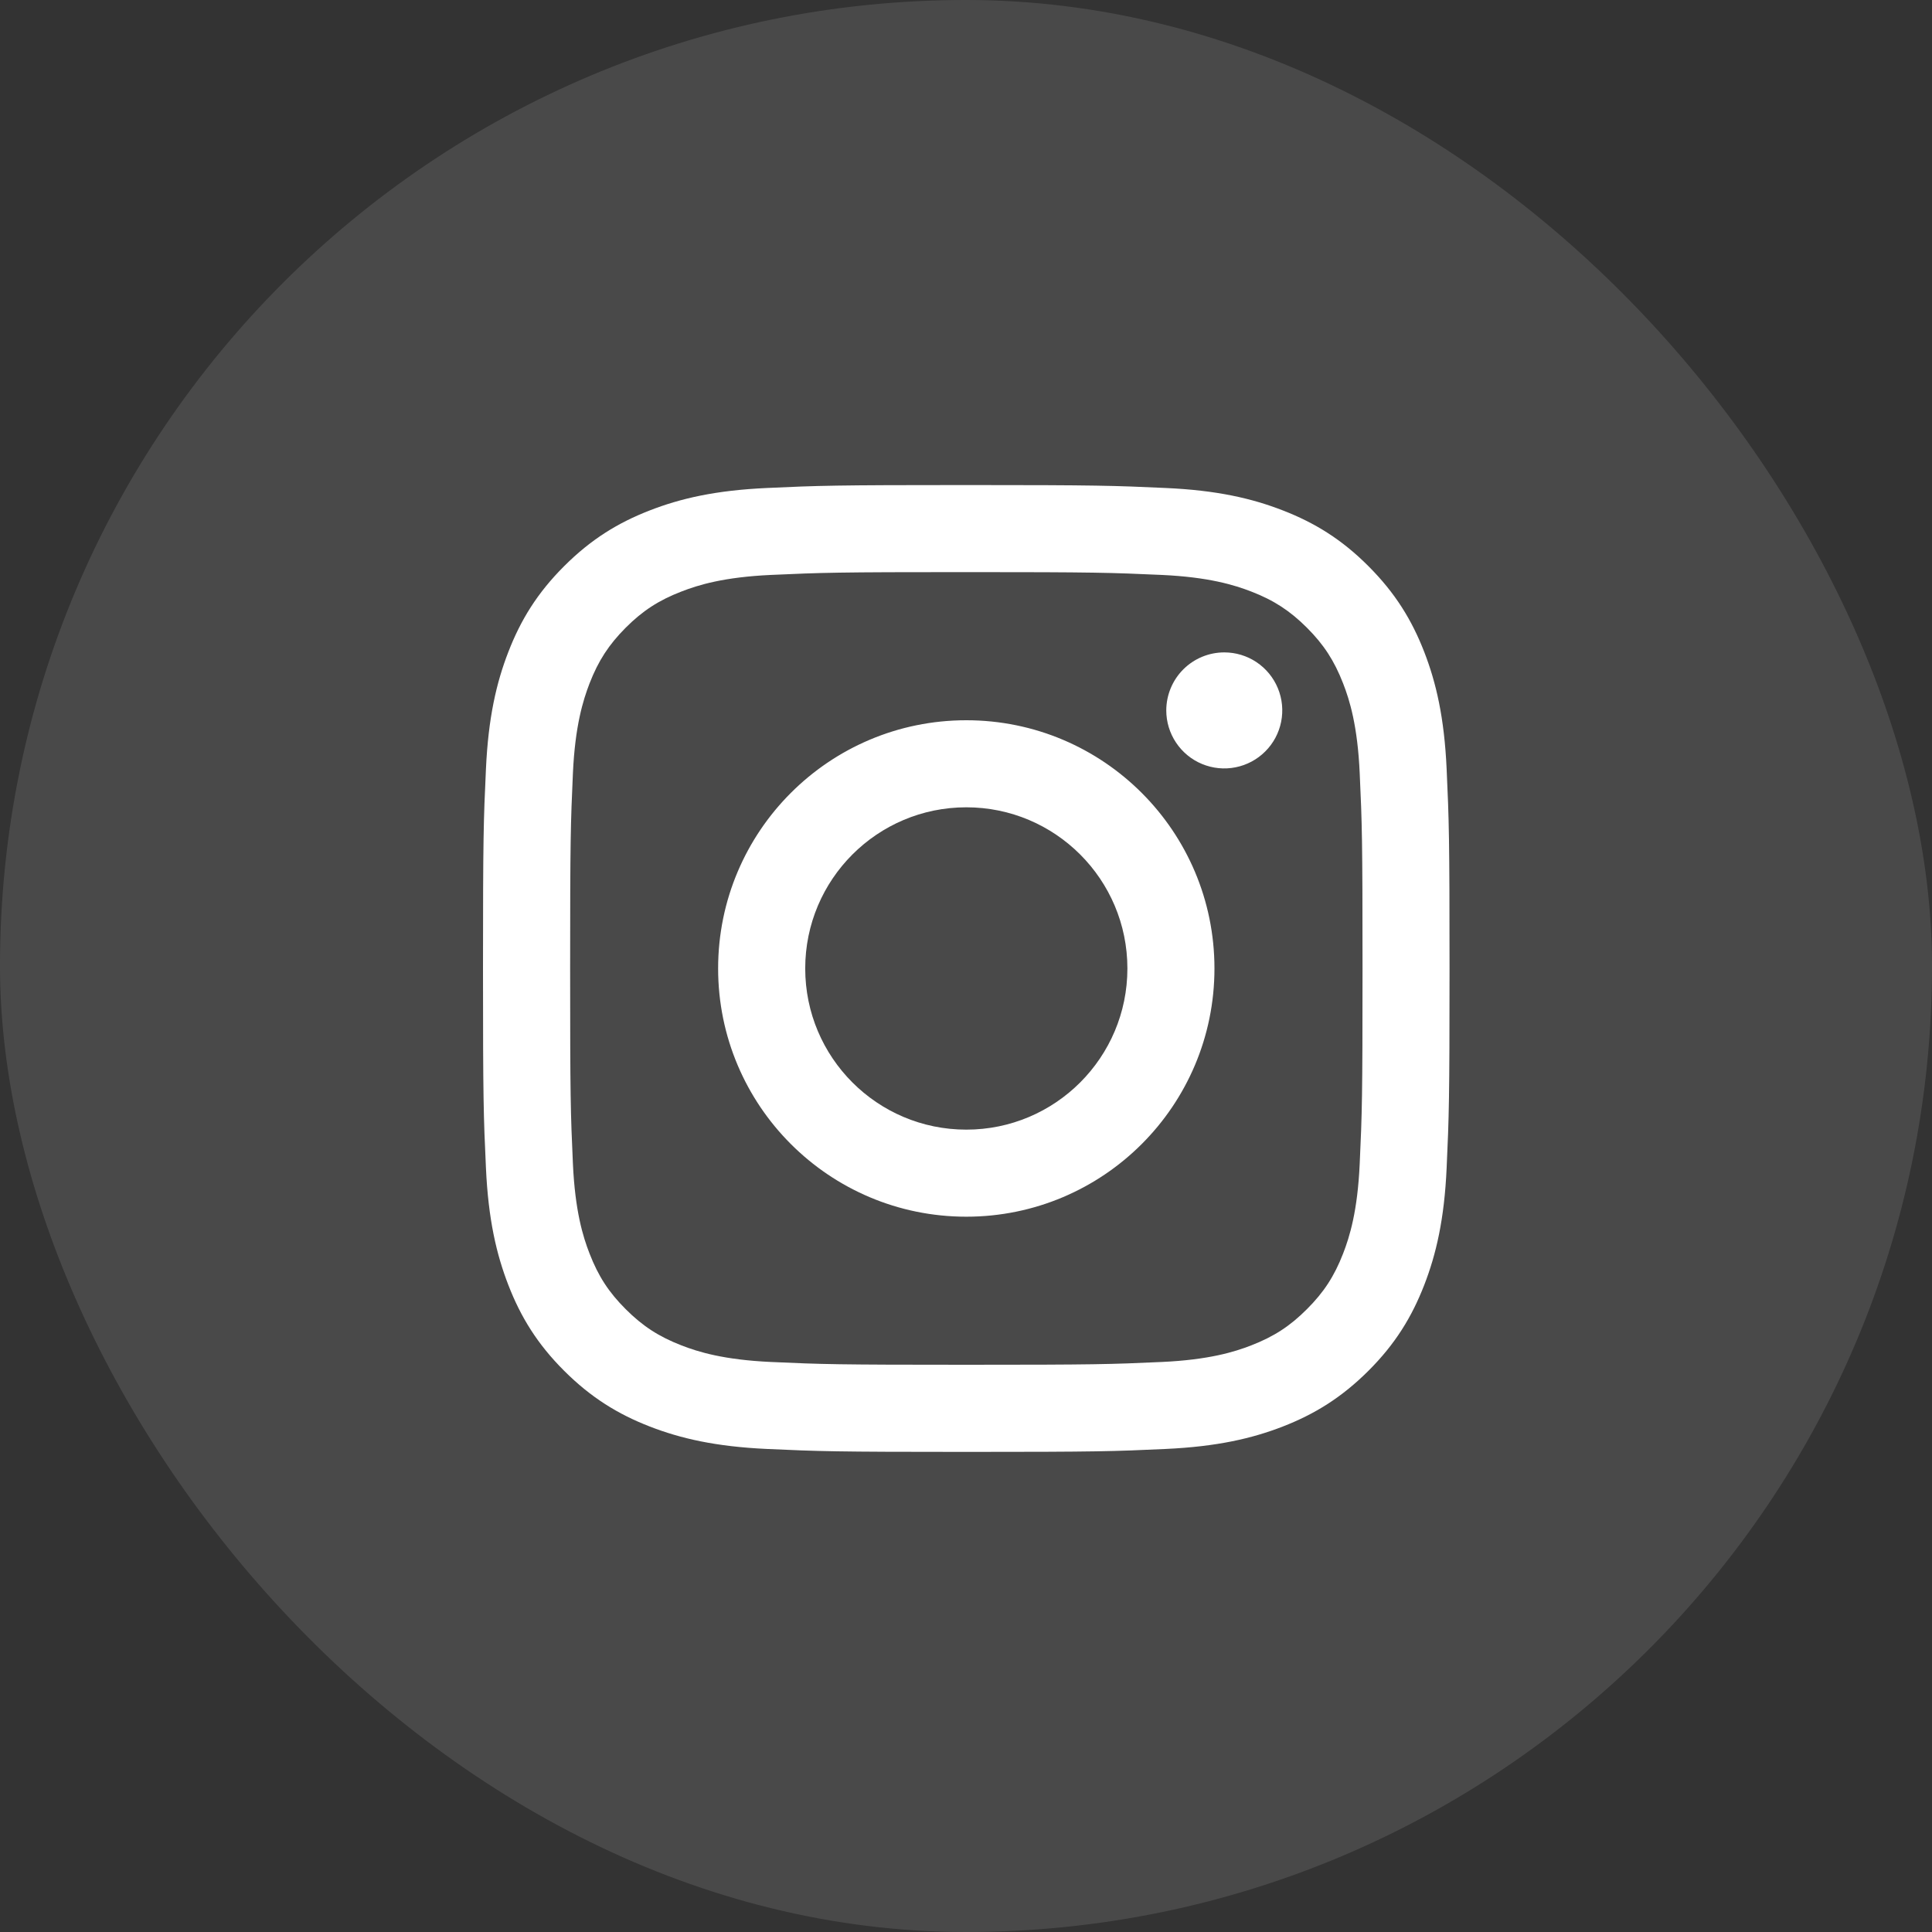 <?xml version="1.0" encoding="UTF-8"?> <svg xmlns="http://www.w3.org/2000/svg" width="50" height="50" viewBox="0 0 50 50" fill="none"><rect x="0" y="0" width="50" height="50" fill="#333333" stroke="none"/><rect width="50" height="50" rx="25" fill="white" fill-opacity="0.11"></rect><path d="M20.839 25.064C20.839 22.761 22.705 20.893 25.008 20.893C27.31 20.893 29.177 22.761 29.177 25.064C29.177 27.367 27.31 29.235 25.008 29.235C22.705 29.235 20.839 27.367 20.839 25.064ZM18.585 25.064C18.585 28.612 21.46 31.488 25.008 31.488C28.555 31.488 31.43 28.612 31.43 25.064C31.43 21.516 28.555 18.64 25.008 18.64C21.46 18.64 18.585 21.516 18.585 25.064ZM30.183 18.385C30.183 18.682 30.271 18.972 30.436 19.219C30.601 19.466 30.835 19.659 31.109 19.772C31.384 19.886 31.685 19.916 31.976 19.858C32.268 19.8 32.535 19.657 32.745 19.447C32.955 19.238 33.098 18.97 33.156 18.679C33.214 18.388 33.185 18.086 33.071 17.811C32.958 17.537 32.765 17.302 32.519 17.137C32.272 16.972 31.982 16.884 31.685 16.884H31.684C31.286 16.884 30.905 17.042 30.623 17.324C30.342 17.605 30.184 17.987 30.183 18.385V18.385ZM19.954 35.248C18.735 35.192 18.072 34.989 17.632 34.817C17.048 34.59 16.631 34.319 16.193 33.881C15.755 33.444 15.484 33.027 15.258 32.443C15.086 32.003 14.883 31.34 14.827 30.12C14.767 28.801 14.755 28.405 14.755 25.064C14.755 21.723 14.768 21.328 14.827 20.008C14.883 18.788 15.088 18.126 15.258 17.685C15.485 17.101 15.756 16.684 16.193 16.245C16.631 15.807 17.047 15.536 17.632 15.31C18.072 15.138 18.735 14.935 19.954 14.879C21.273 14.819 21.669 14.806 25.008 14.806C28.346 14.806 28.742 14.82 30.062 14.879C31.282 14.935 31.943 15.139 32.385 15.31C32.969 15.536 33.385 15.808 33.823 16.245C34.261 16.683 34.532 17.101 34.759 17.685C34.931 18.125 35.134 18.788 35.189 20.008C35.25 21.328 35.262 21.723 35.262 25.064C35.262 28.405 35.25 28.8 35.189 30.12C35.134 31.34 34.93 32.003 34.759 32.443C34.532 33.027 34.261 33.444 33.823 33.881C33.386 34.319 32.969 34.59 32.385 34.817C31.945 34.989 31.282 35.192 30.062 35.248C28.744 35.308 28.348 35.32 25.008 35.32C21.667 35.32 21.273 35.308 19.954 35.248V35.248ZM19.851 12.629C18.519 12.689 17.61 12.9 16.815 13.21C15.992 13.529 15.296 13.957 14.599 14.653C13.903 15.348 13.476 16.046 13.157 16.869C12.848 17.664 12.636 18.574 12.576 19.906C12.514 21.24 12.5 21.666 12.5 25.064C12.5 28.462 12.514 28.888 12.576 30.222C12.636 31.554 12.848 32.463 13.157 33.259C13.476 34.081 13.903 34.78 14.599 35.475C15.295 36.17 15.992 36.598 16.815 36.918C17.611 37.227 18.519 37.438 19.851 37.499C21.185 37.56 21.611 37.575 25.008 37.575C28.404 37.575 28.831 37.561 30.164 37.499C31.496 37.438 32.405 37.227 33.2 36.918C34.022 36.598 34.719 36.17 35.416 35.475C36.112 34.78 36.538 34.081 36.858 33.259C37.167 32.463 37.38 31.554 37.439 30.222C37.5 28.887 37.514 28.462 37.514 25.064C37.514 21.666 37.5 21.24 37.439 19.906C37.379 18.574 37.167 17.664 36.858 16.869C36.538 16.046 36.111 15.349 35.416 14.653C34.721 13.956 34.022 13.529 33.201 13.21C32.405 12.9 31.496 12.688 30.165 12.629C28.831 12.568 28.405 12.553 25.009 12.553C21.612 12.553 21.185 12.567 19.851 12.629Z" fill="white"></path></svg> 